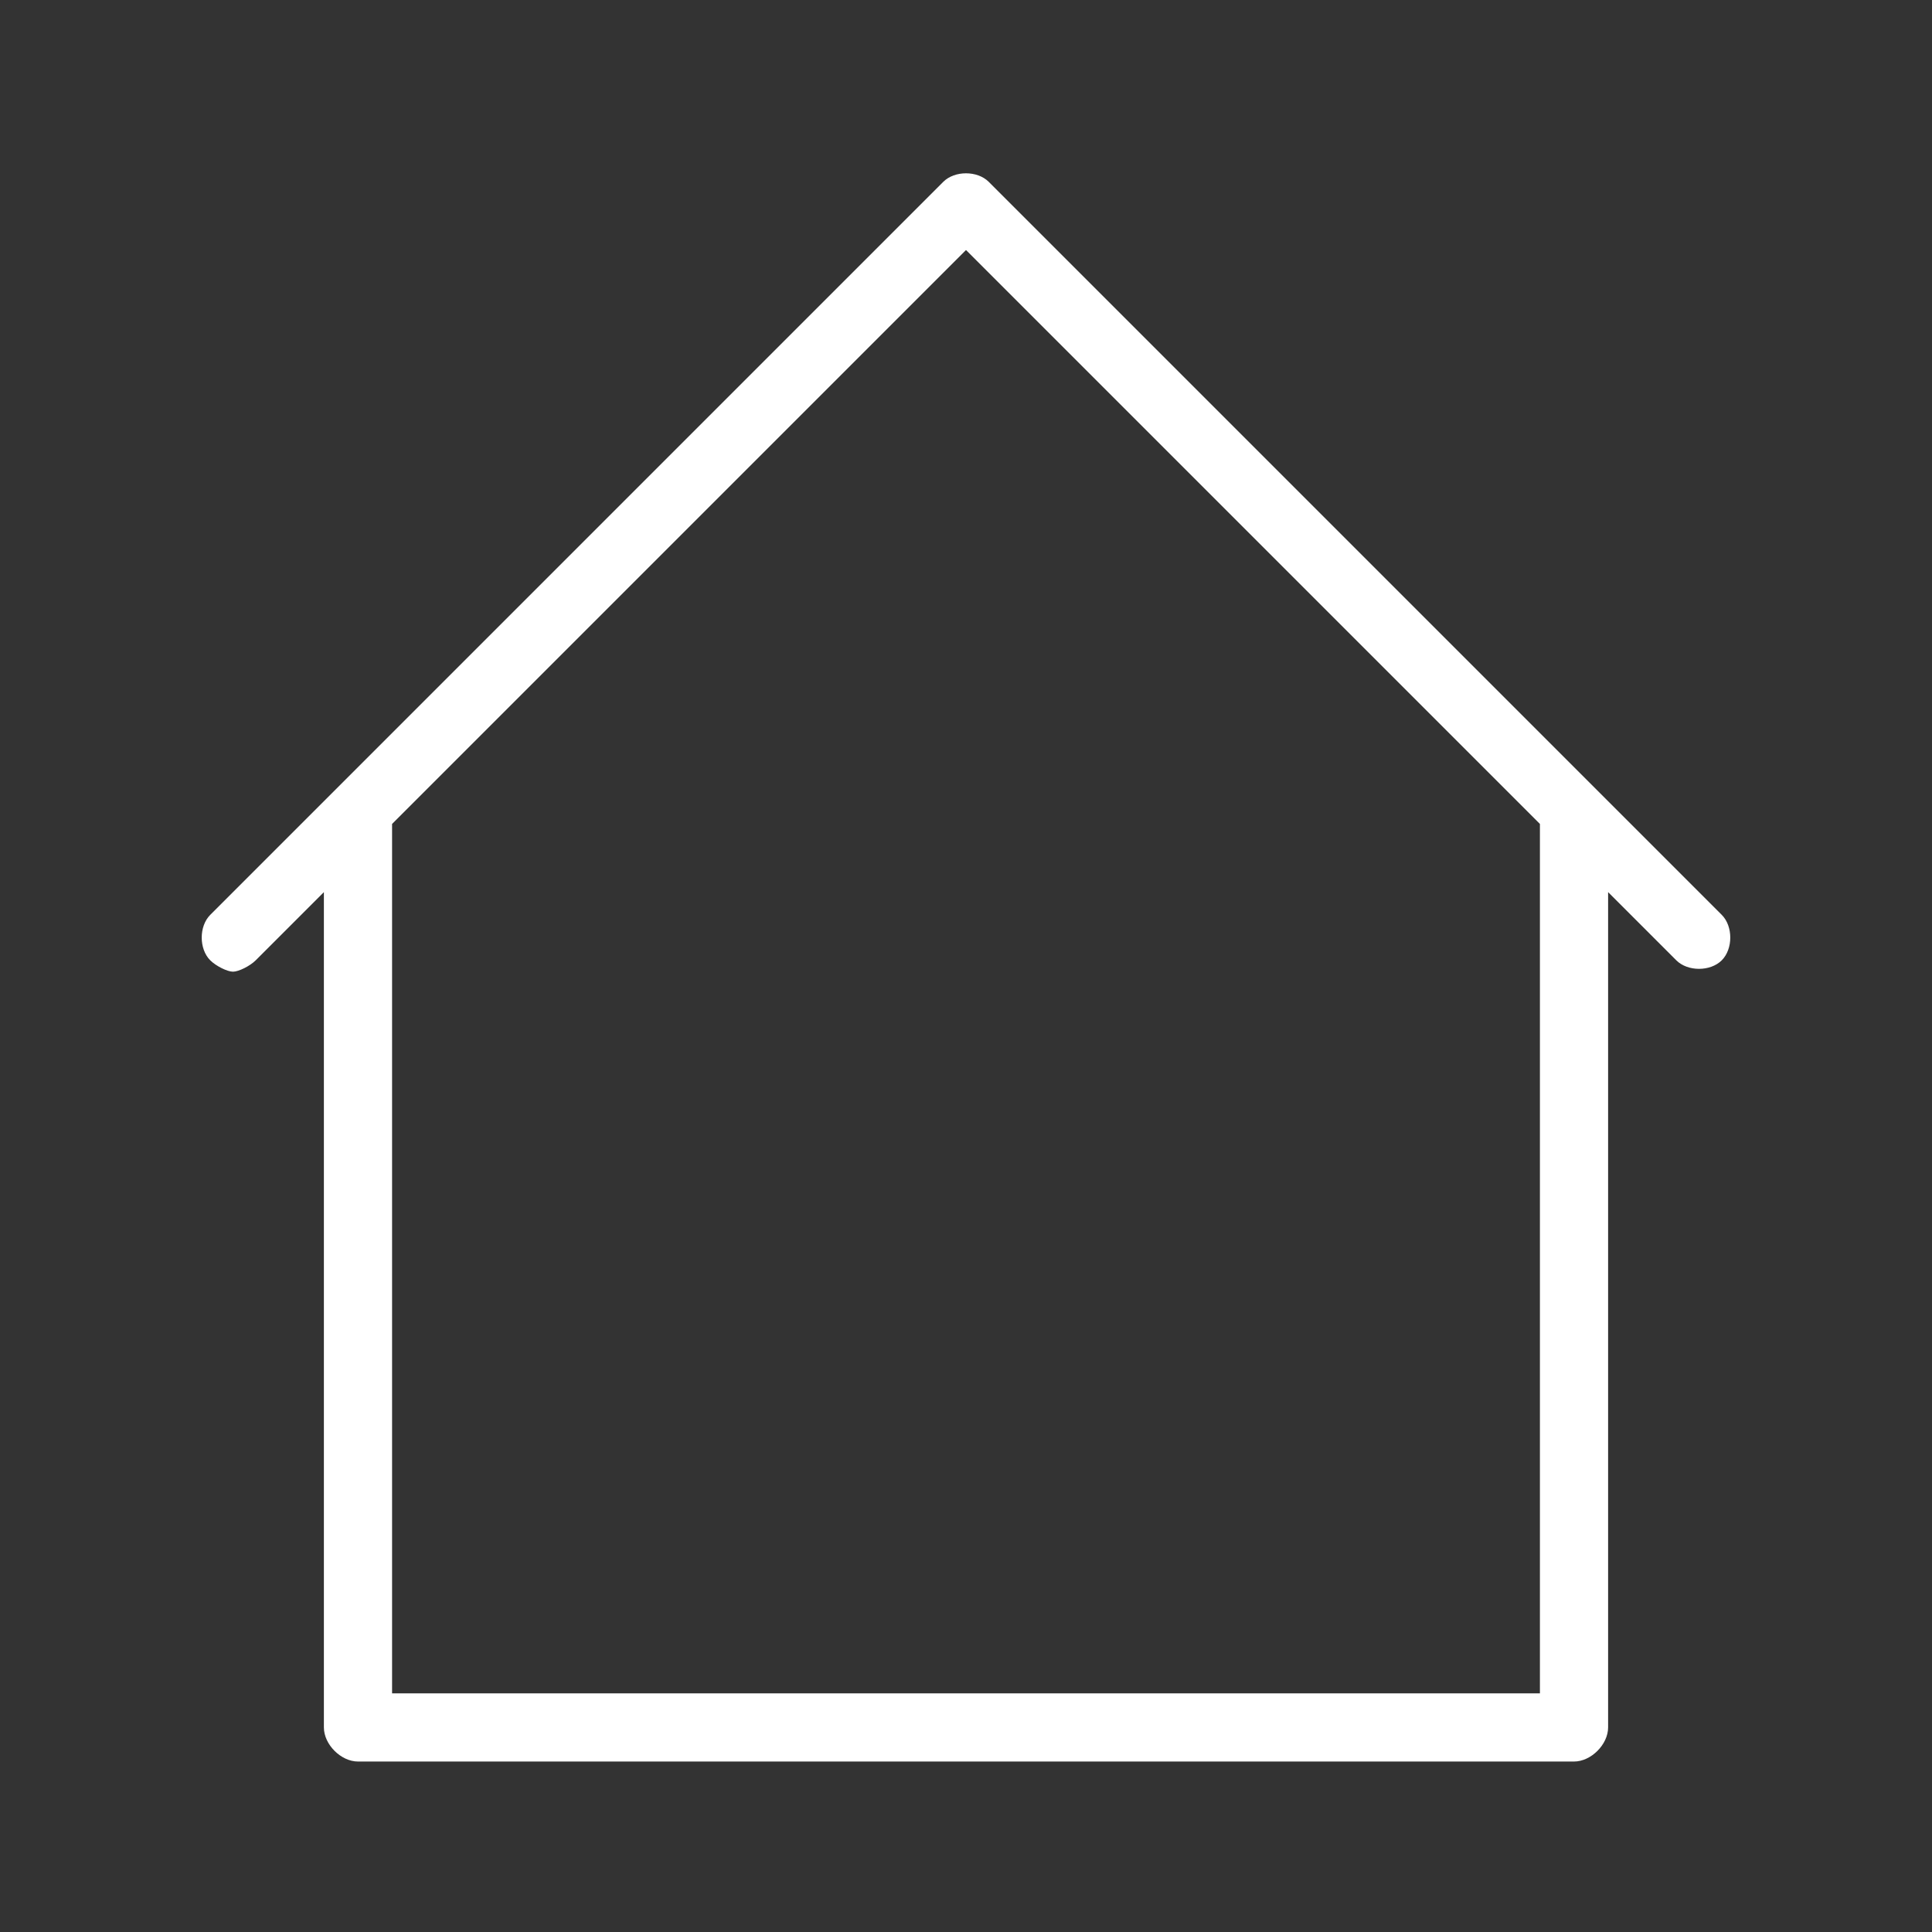 <svg xmlns="http://www.w3.org/2000/svg" xmlns:xlink="http://www.w3.org/1999/xlink" id="Warstwa_1" x="0px" y="0px" viewBox="0 0 34 34" style="enable-background:new 0 0 34 34;" xml:space="preserve"><rect x="0" y="0" width="34" height="34" fill="#333333" stroke="none"/><style type="text/css">	.st0{fill:none;}	.st1{fill:#FFFFFF;}</style><rect class="st0" width="34" height="34"></rect><path class="st1" d="M30.3,16.1L17.4,3.2c-0.2-0.2-0.6-0.2-0.8,0L3.7,16.1c-0.2,0.2-0.2,0.6,0,0.8c0.1,0.1,0.3,0.2,0.4,0.2 s0.3-0.1,0.4-0.2l1.2-1.2v14.7C5.7,30.7,6,31,6.3,31h21.4c0.3,0,0.6-0.3,0.6-0.6V15.7l1.2,1.2c0.2,0.2,0.6,0.2,0.8,0 C30.5,16.7,30.5,16.3,30.3,16.1z M27.1,29.8H6.9V14.5L17,4.4l10.1,10.1V29.8z"></path></svg>